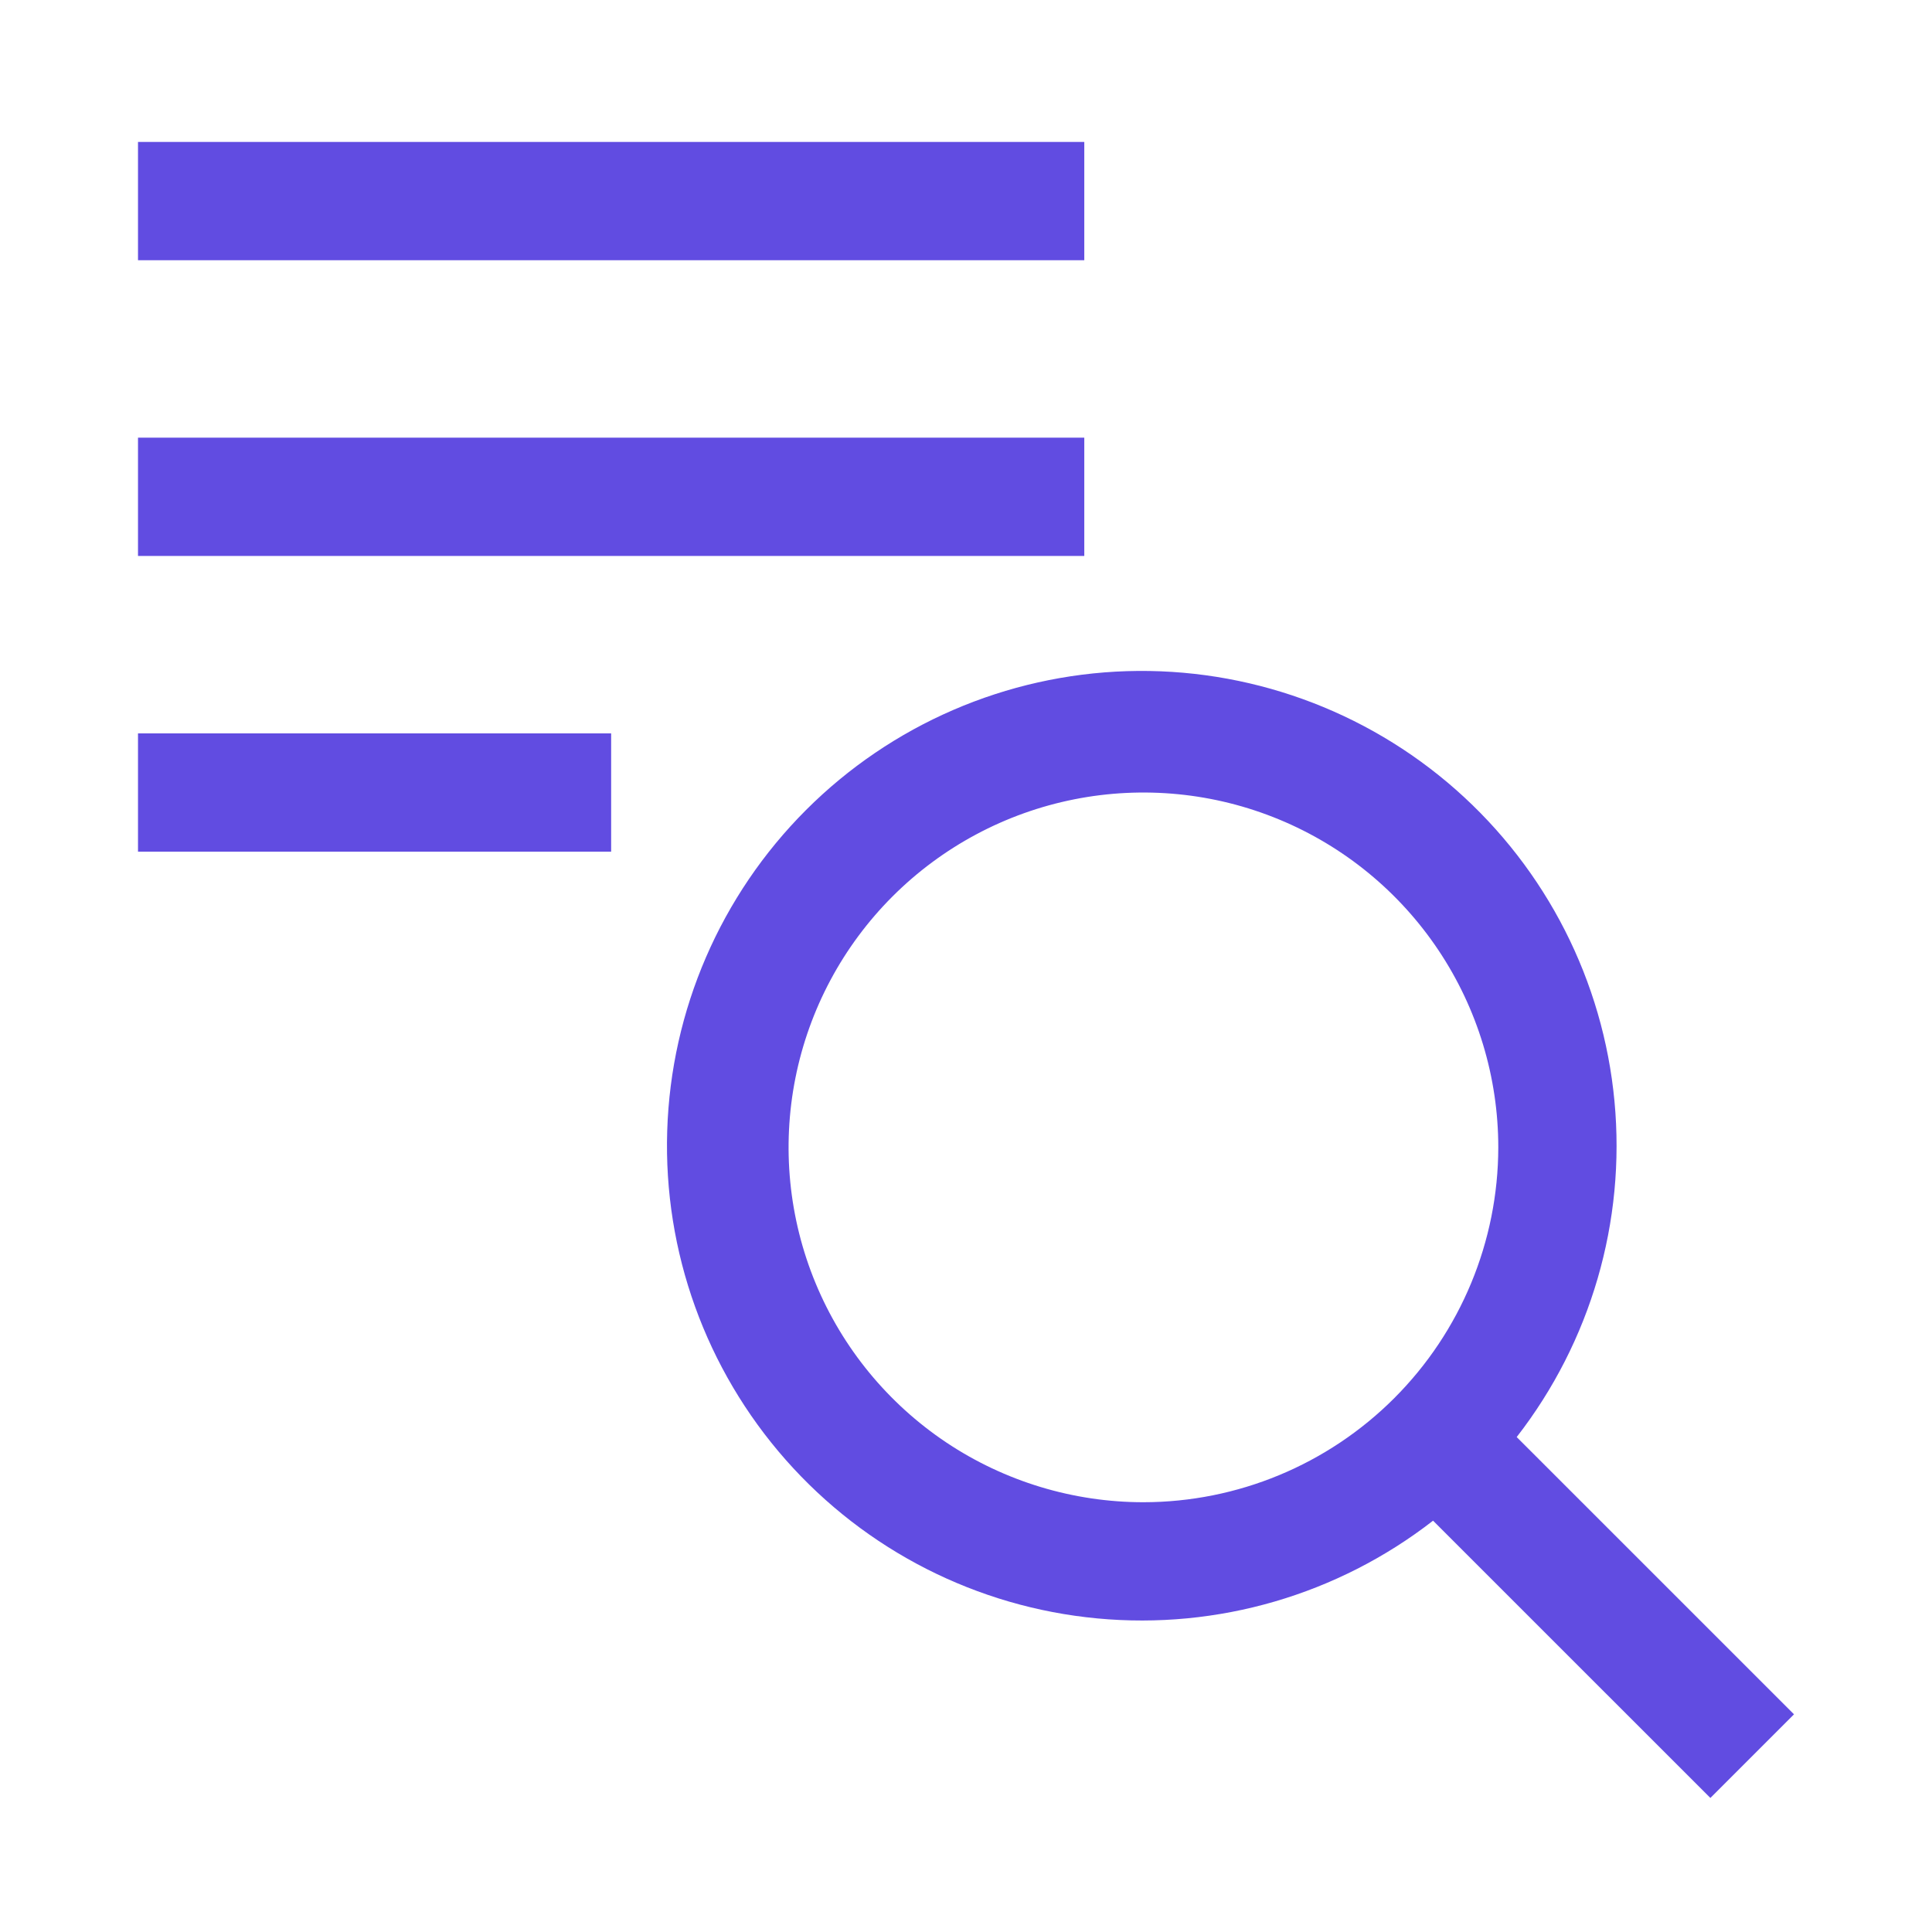 <?xml version="1.0" encoding="UTF-8"?> <svg xmlns="http://www.w3.org/2000/svg" width="49" height="49" viewBox="0 0 49 49" fill="none"><path fill-rule="evenodd" clip-rule="evenodd" d="M27.5 3.6H3.5V6.6H27.5V3.6ZM38.467 36.447L45.5 43.479L43.379 45.6L36.346 38.568C33.927 40.447 30.882 41.334 27.832 41.047C24.782 40.761 21.955 39.323 19.928 37.025C17.901 34.728 16.826 31.745 16.922 28.683C17.017 25.62 18.277 22.71 20.443 20.543C22.609 18.377 25.52 17.118 28.582 17.022C31.644 16.927 34.628 18.002 36.925 20.029C39.222 22.056 40.661 24.882 40.947 27.932C41.234 30.983 40.347 34.027 38.467 36.447ZM24 36.584C25.48 37.572 27.22 38.1 29 38.1C31.386 38.098 33.674 37.149 35.361 35.461C37.048 33.774 37.997 31.486 38 29.1C38 27.32 37.472 25.58 36.483 24.1C35.494 22.62 34.089 21.466 32.444 20.785C30.8 20.104 28.99 19.926 27.244 20.273C25.498 20.62 23.895 21.478 22.636 22.736C21.377 23.995 20.52 25.599 20.173 27.344C19.826 29.09 20.004 30.9 20.685 32.544C21.366 34.189 22.52 35.594 24 36.584ZM3.5 18.6H15.5V21.6H3.5V18.6ZM3.5 11.1H27.5V14.1H3.5V11.1Z" fill="#614CE1"></path></svg> 